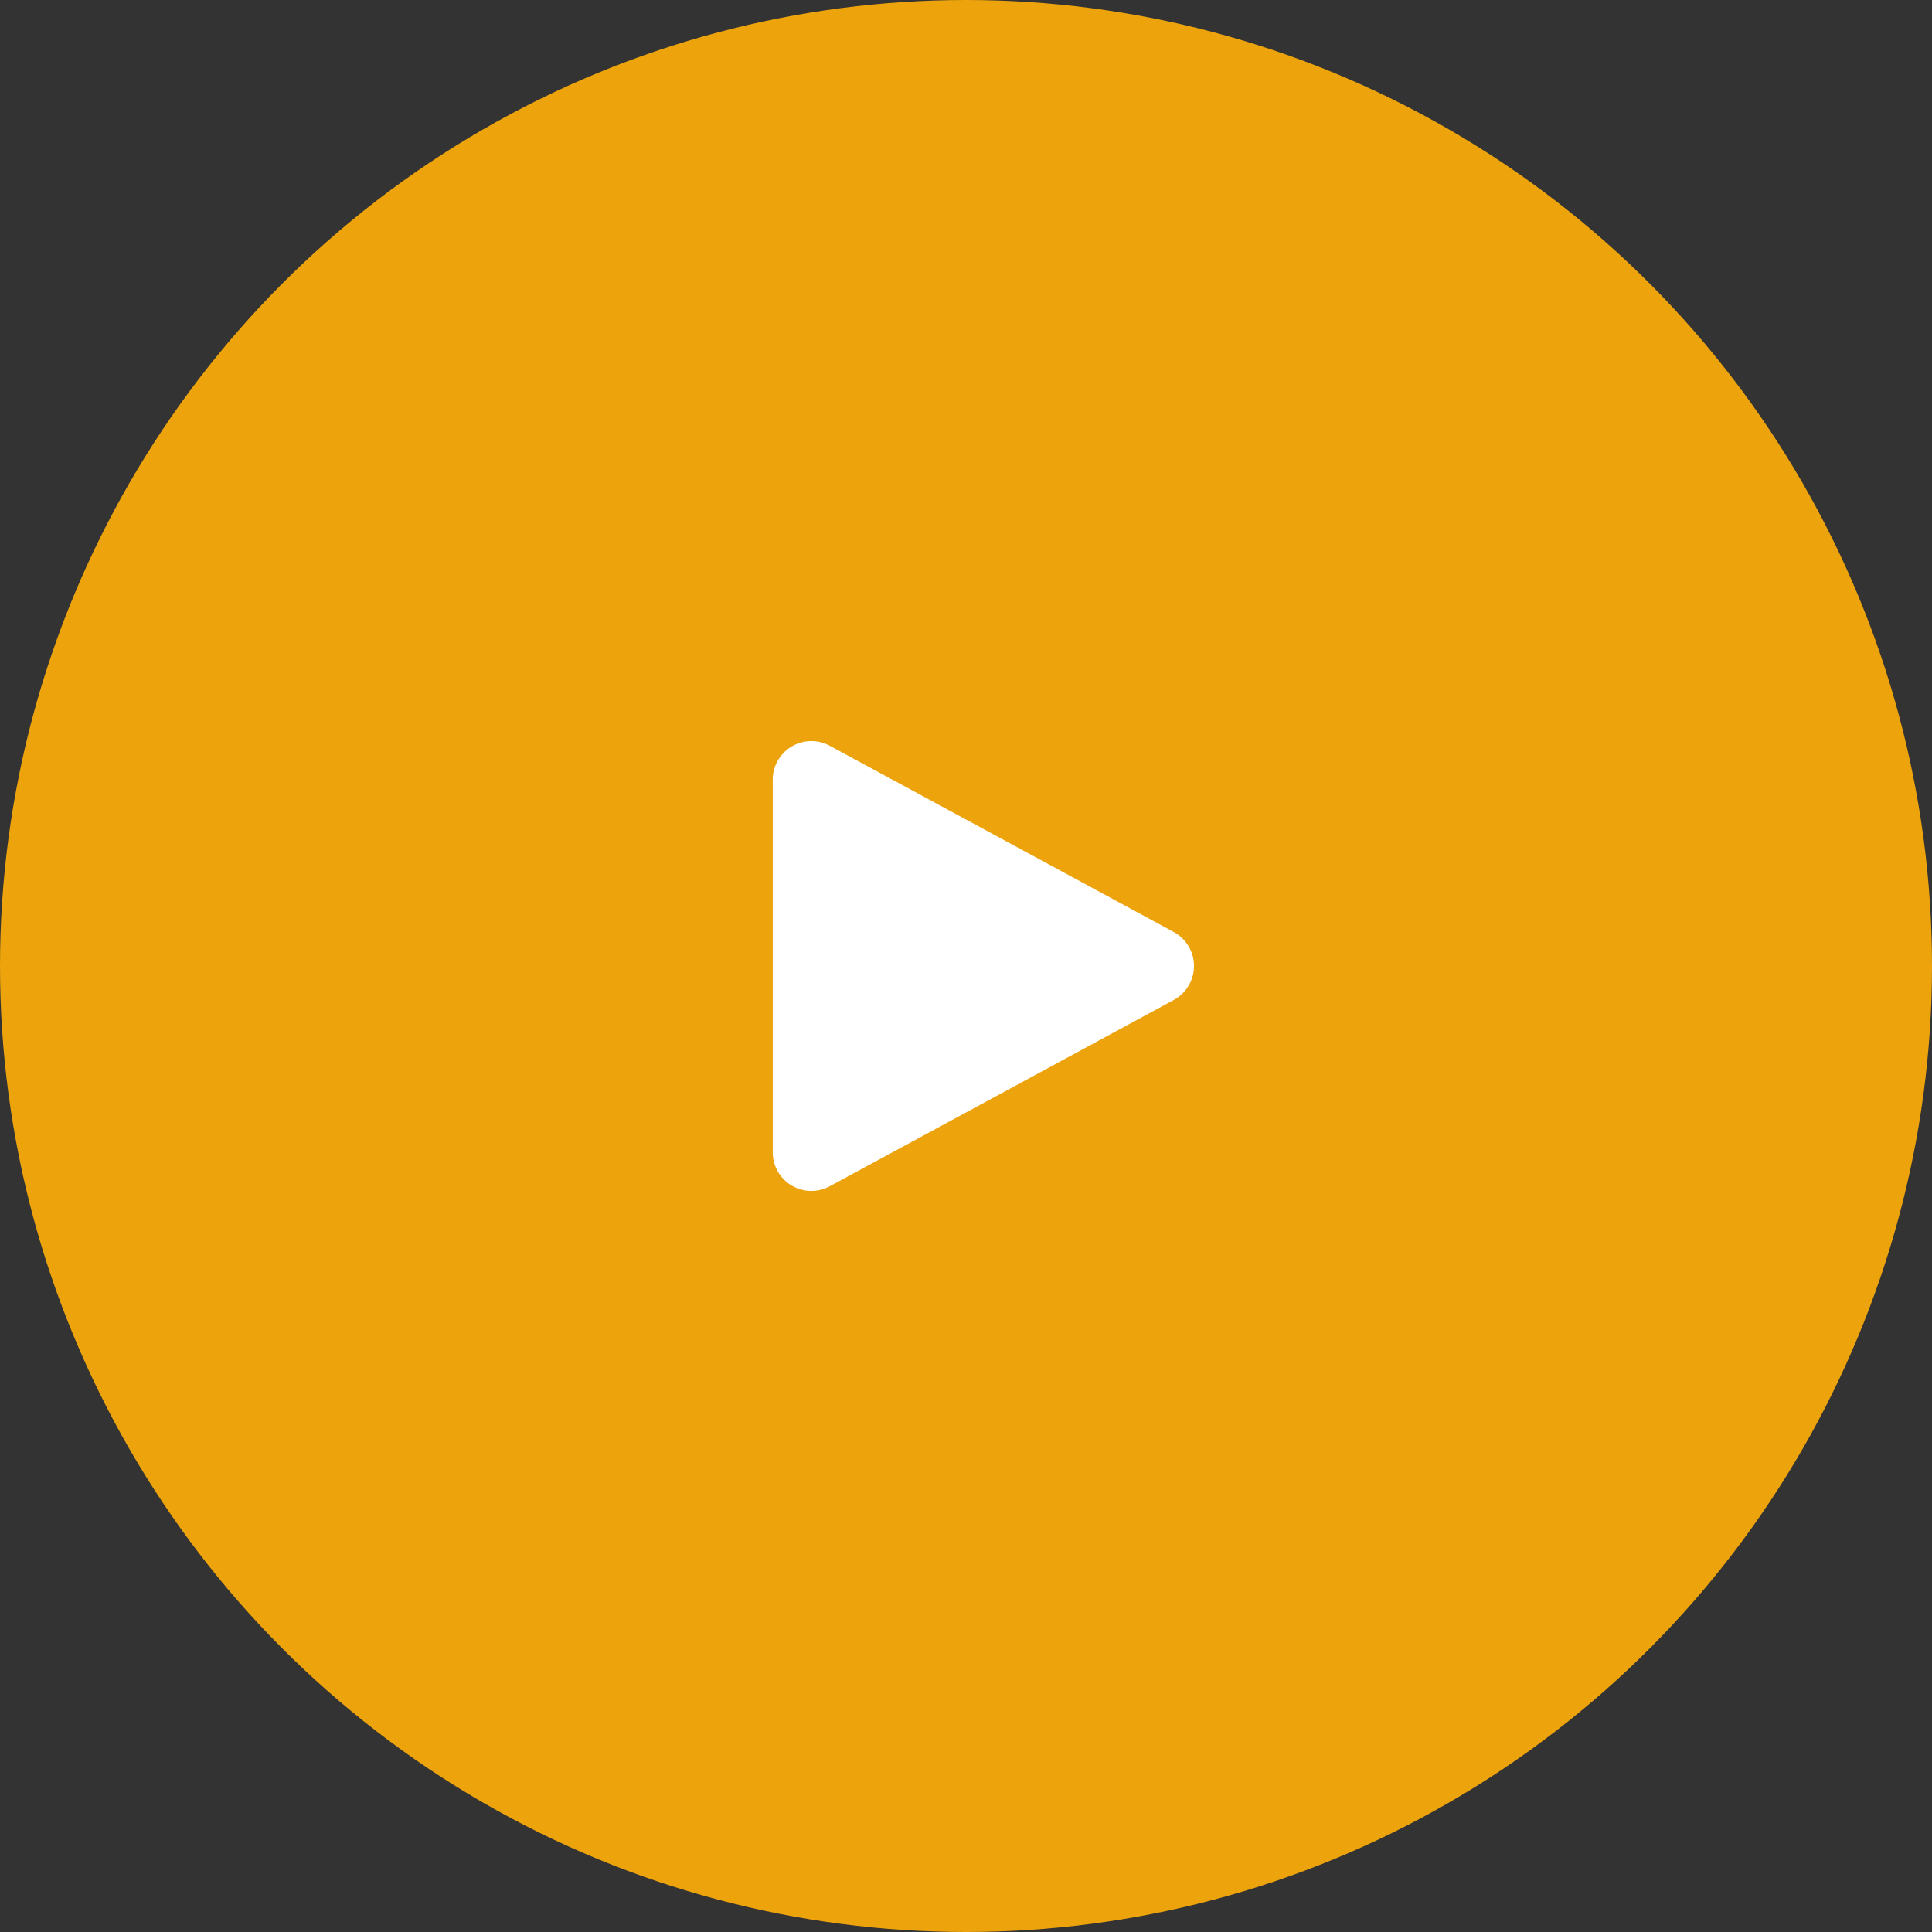 <?xml version="1.0" encoding="UTF-8"?>
<svg xmlns="http://www.w3.org/2000/svg" width="148" height="148" viewBox="0 0 148 148">
  <rect x="0" y="0" width="148" height="148" fill="#333333" stroke="none"/>
  <circle id="bg" cx="74" cy="74" r="74" fill="#eca30c"></circle>
  <path id="Polygon" d="M14.632,1.55a2.96,2.96,0,0,1,5.205,0L34.107,27.9a2.96,2.96,0,0,1-2.6,4.37H2.964a2.96,2.96,0,0,1-2.6-4.37Z" transform="translate(91.465 56.765) rotate(90)" fill="#fff"></path>
</svg>
